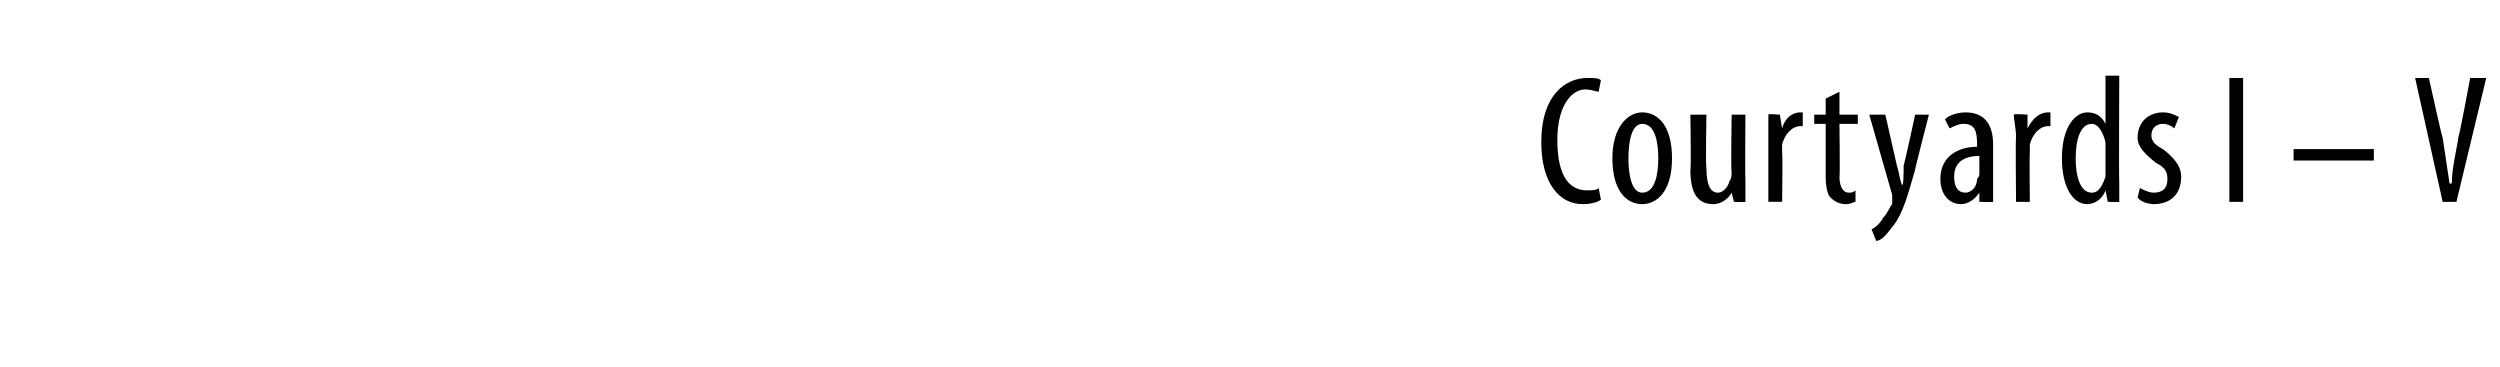 <?xml version="1.0" standalone="no"?><!DOCTYPE svg PUBLIC "-//W3C//DTD SVG 1.1//EN" "http://www.w3.org/Graphics/SVG/1.1/DTD/svg11.dtd"><svg xmlns="http://www.w3.org/2000/svg" version="1.1" width="109px" height="16px" viewBox="0 0 109 16"><desc>Courtyards I V</desc><defs/><g id="Polygon208303"><path d="m69.8 8.7c-.1.1-.4.2-.8.2c-1 0-1.8-.9-1.8-2.7c0-2.1 1.1-2.8 2-2.8c.3 0 .5 0 .6.1l-.1.5c-.1 0-.3-.1-.6-.1c-.5 0-1.2.6-1.2 2.2c0 1.7.6 2.2 1.3 2.2c.2 0 .4 0 .5-.1l.1.5zm3.1-1.8c0 1.5-.7 2-1.3 2c-.7 0-1.3-.6-1.3-2c0-1.4.7-2 1.3-2c.7 0 1.3.6 1.3 2zm-1.9 0c0 .6.1 1.5.6 1.5c.6 0 .7-.9.7-1.5c0-.6-.1-1.5-.7-1.5c-.5 0-.6.9-.6 1.5zm5.1.9v1c.01.02-.5 0-.5 0l-.1-.4s.01.02 0 0c-.1.2-.4.5-.8.5c-.7 0-1-.5-1-1.5c.04 0 0-2.4 0-2.4h.7s-.04 2.31 0 2.3c0 .6.1 1.1.5 1.1c.3 0 .5-.4.5-.5c.1-.1.1-.3.1-.4c-.04 0 0-2.5 0-2.5h.6s-.02 2.77 0 2.8zm1-1.8v-1c-.02-.05.5 0 .5 0l.1.6s-.02-.03 0 0c.1-.4.4-.7.8-.7h.1v.6h-.1c-.4 0-.7.4-.8.8v.4c.03-.02 0 2.1 0 2.1h-.6V6zm3.1-2v1h.8v.4h-.8s.03 2.32 0 2.3c0 .5.2.7.4.7c.1 0 .2 0 .3-.1v.5c-.1 0-.2.1-.4.1c-.3 0-.5-.1-.7-.3c-.1-.1-.2-.4-.2-.9V5.4h-.5v-.4h.5v-.7l.6-.3zm2 1l.5 2.2c.1.3.1.5.2.8s.1-.5.1-.8c.03-.02.5-2.2.5-2.2h.6s-.63 2.44-.6 2.4c-.3 1-.5 1.9-1 2.5c-.3.4-.5.6-.7.6l-.2-.5c.2-.1.4-.3.5-.5c.2-.2.3-.5.4-.6v-.4l-1-3.5h.7zm4.7 2.9v.9c-.01.02-.6 0-.6 0v-.4s-.02.02 0 0c-.2.3-.5.5-.8.5c-.5 0-.9-.4-.9-1.1c0-1 .8-1.4 1.6-1.4v-.1c0-.6-.1-.9-.6-.9c-.2 0-.4.1-.6.2l-.2-.4c.2-.2.6-.3.9-.3c.8 0 1.2.5 1.2 1.4v1.6zm-.6-1.1c-.4 0-1.1.1-1.1.9c0 .5.2.7.5.7c.2 0 .5-.2.5-.6c0 0 .1-.1.1-.2v-.8zm1.6-.8c0-.4-.1-.8-.1-1c.04-.05.6 0 .6 0v.6s.04-.03 0 0c.2-.4.5-.7.9-.7h.1v.6h-.1c-.4 0-.7.4-.8.8v.4c-.02-.02 0 2.1 0 2.1h-.6s-.03-2.85 0-2.8zm4.5-2.7s-.02 4.6 0 4.6v.9c.02.02-.5 0-.5 0l-.1-.5s.03.04 0 0c-.1.3-.4.6-.8.6c-.6 0-1.1-.7-1.1-2c0-1.4.6-2 1.1-2c.3 0 .6.1.8.5c-.04-.05 0 0 0 0V3.3h.6zm-.6 3.1v-.2c-.1-.4-.3-.8-.6-.8c-.5 0-.7.7-.7 1.5c0 .8.2 1.5.7 1.5c.2 0 .4-.1.6-.7V6.4zm1.5 1.8c.2.1.4.2.6.2c.4 0 .6-.2.6-.6c0-.3-.1-.5-.5-.7c-.5-.4-.8-.7-.8-1.1c0-.7.5-1.1 1.1-1.1c.3 0 .5.1.7.2l-.2.5c-.1-.1-.3-.2-.5-.2c-.3 0-.5.2-.5.5c0 .2.1.4.5.6c.4.3.8.7.8 1.2c0 .8-.5 1.2-1.2 1.2c-.2 0-.6-.1-.7-.3l.1-.4zm4.5-4.8v5.4h-.6V3.4h.6zm5.7 3.1v.5H100v-.5h3.5zm3 2.3l-1.2-5.4h.6s.56 2.56.6 2.6l.3 2h.1c0-.7.2-1.4.3-2.1c.03.04.5-2.5.5-2.5h.7l-1.3 5.4h-.6z" stroke="none" fill="#000"/></g></svg>